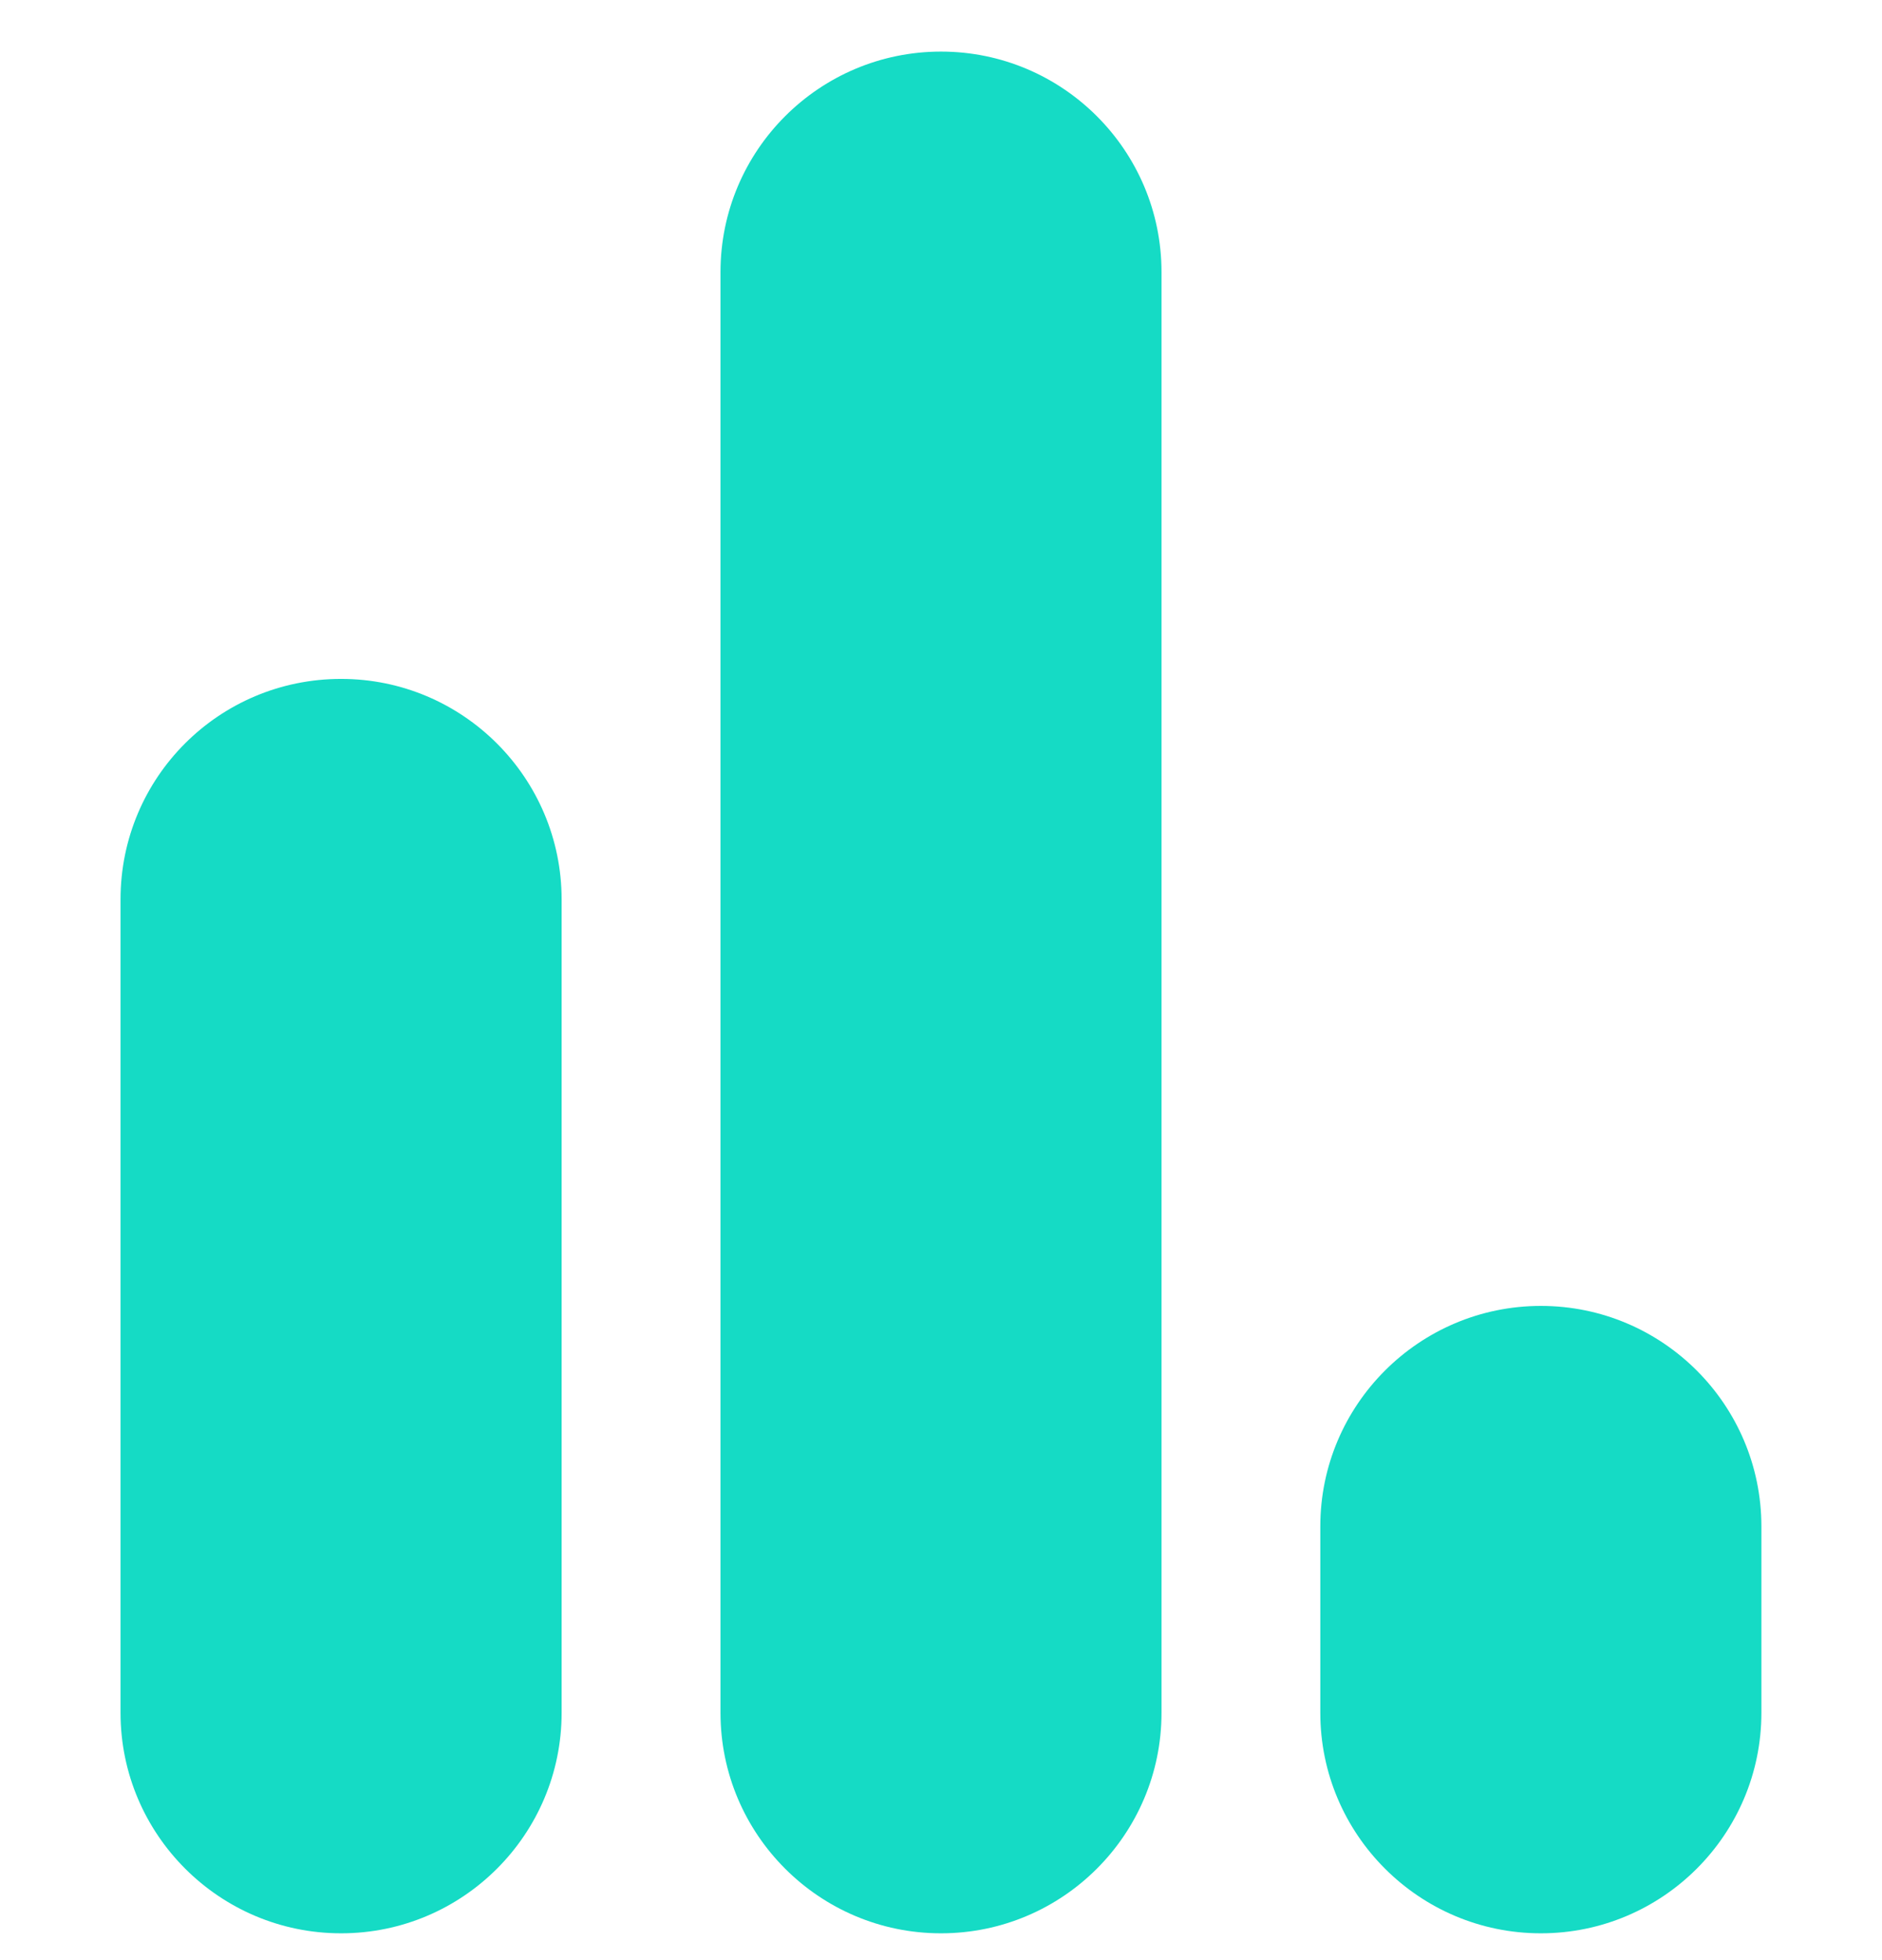 <svg width="24" height="25" viewBox="0 0 24 25" fill="none" xmlns="http://www.w3.org/2000/svg">
<g clip-path="url(#clip0_1000_7739)">
<path d="M4.35 8.659C5.902 8.659 7.162 9.92 7.162 11.472V21.845C7.162 23.397 5.902 24.658 4.35 24.658C2.798 24.658 1.537 23.397 1.537 21.845V11.472C1.537 9.915 2.794 8.659 4.35 8.659Z" fill="#15DBC5"/>
<path d="M12 0.658C13.552 0.658 14.812 1.919 14.812 3.47V21.845C14.812 23.397 13.552 24.658 12 24.658C10.448 24.658 9.188 23.397 9.188 21.845V3.47C9.188 1.919 10.448 0.658 12 0.658Z" fill="#15DBC5"/>
<path d="M19.65 16.656C21.202 16.656 22.462 17.917 22.462 19.469V21.845C22.462 23.397 21.202 24.658 19.65 24.658C18.099 24.658 16.837 23.397 16.837 21.845V19.469C16.837 17.917 18.099 16.656 19.65 16.656Z" fill="#15DBC5"/>
</g>
<defs>
<clipPath id="clip0_1000_7739">
<rect width="24" height="24" fill="white" transform="translate(0 0.658)"/>
</clipPath>
</defs>
</svg>

